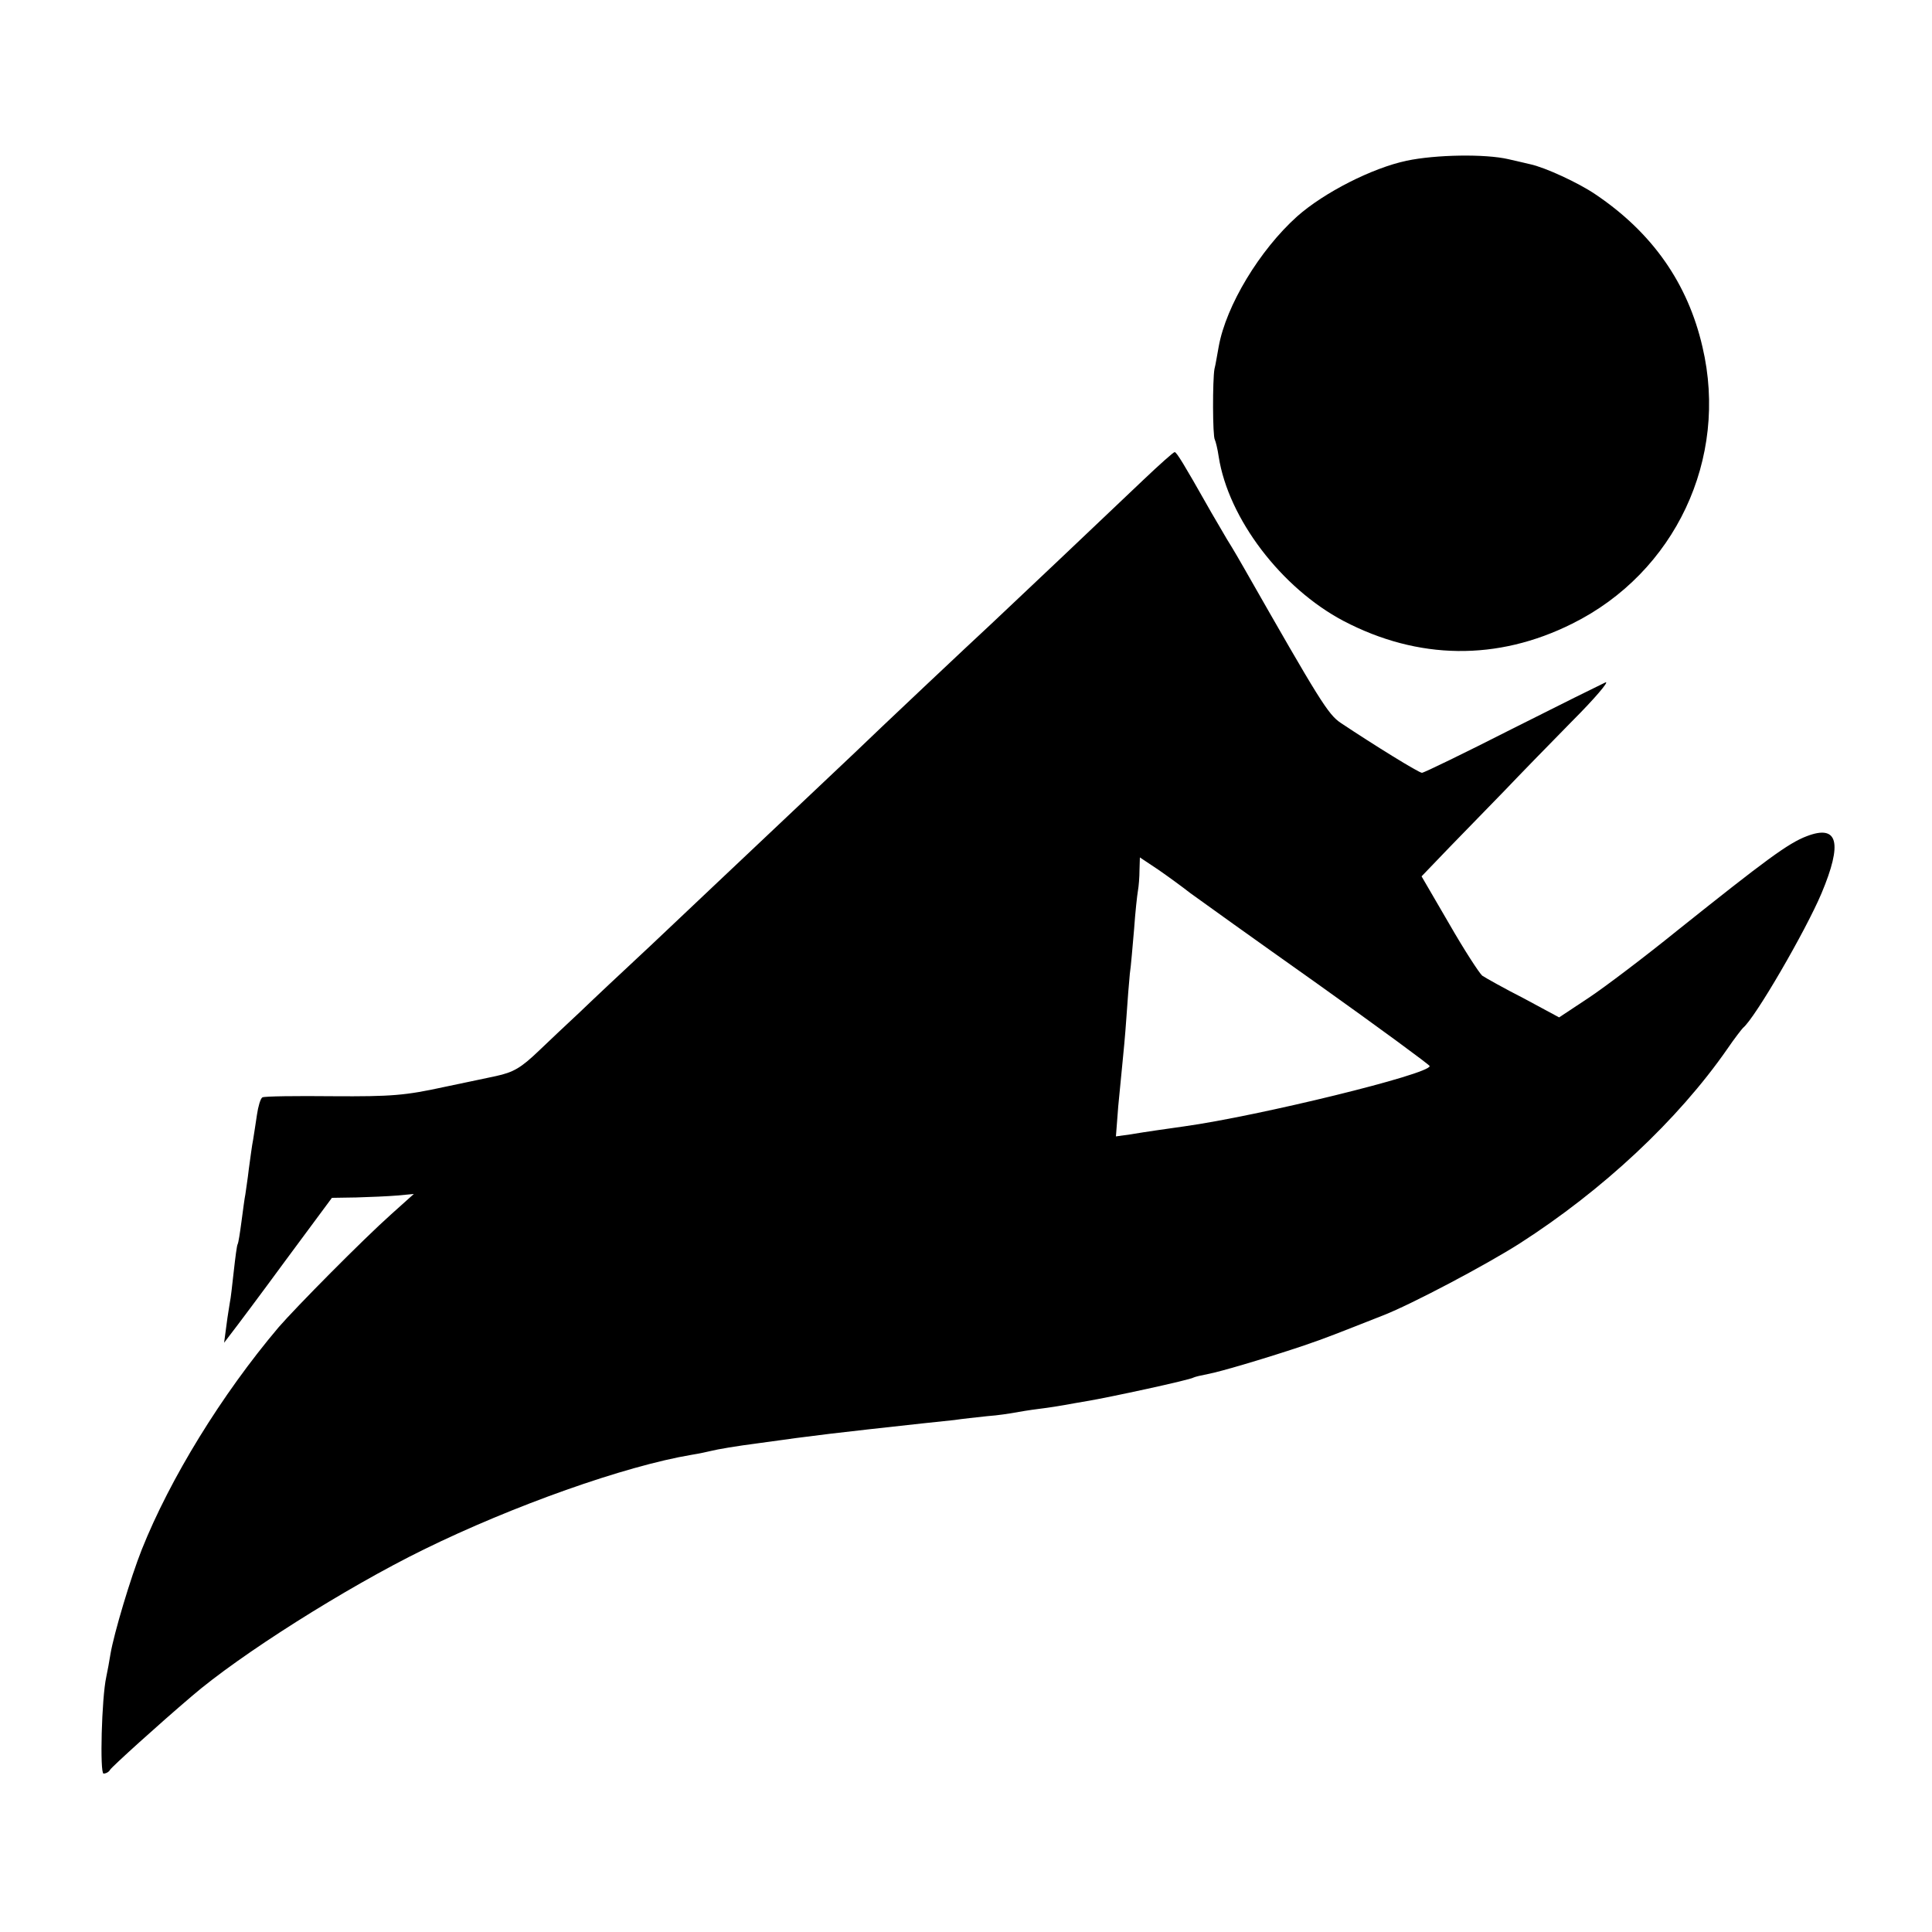 <?xml version="1.0" standalone="no"?>
<!DOCTYPE svg PUBLIC "-//W3C//DTD SVG 20010904//EN"
 "http://www.w3.org/TR/2001/REC-SVG-20010904/DTD/svg10.dtd">
<svg version="1.0" xmlns="http://www.w3.org/2000/svg"
 width="500pt" height="500pt" viewBox="0 0 500 500"
 preserveAspectRatio="xMidYMid meet">
<g transform="translate(0,500) scale(0.1,-0.1)"
fill="#000000" stroke="none">
<path d="M3640 4584 c-89 -19 -213 -82 -283 -144 -97 -87 -184 -231 -203 -337
-4 -21 -8 -47 -11 -58 -5 -28 -5 -174 1 -183 2 -4 7 -23 10 -44 25 -160 162
-340 323 -425 193 -101 398 -104 592 -7 266 132 405 427 337 716 -38 165 -130
296 -277 395 -44 30 -131 70 -169 78 -8 2 -34 8 -56 13 -60 14 -188 12 -264
-4z"/>
<path d="M2960 3759 c-41 -39 -138 -131 -215 -204 -77 -73 -158 -149 -180
-170 -51 -47 -293 -275 -355 -335 -49 -46 -297 -281 -361 -341 -20 -19 -94
-89 -165 -156 -71 -66 -154 -144 -184 -173 -30 -28 -78 -73 -105 -99 -47 -45
-66 -56 -112 -66 -10 -2 -70 -15 -133 -28 -101 -22 -136 -25 -288 -24 -96 1
-178 0 -183 -3 -5 -3 -11 -24 -14 -45 -3 -22 -8 -51 -10 -65 -3 -14 -7 -47
-11 -75 -3 -27 -8 -57 -9 -66 -2 -9 -6 -40 -10 -70 -4 -30 -8 -56 -10 -59 -2
-3 -6 -34 -10 -70 -4 -36 -8 -72 -10 -80 -1 -8 -6 -35 -9 -60 l-6 -45 19 25
c11 14 74 98 140 188 l120 162 63 1 c35 1 82 3 106 5 l43 4 -58 -52 c-74 -66
-247 -241 -292 -293 -148 -175 -281 -392 -354 -575 -29 -73 -72 -217 -81 -270
-3 -19 -8 -46 -11 -60 -12 -54 -17 -250 -7 -250 6 0 14 4 17 10 5 8 124 116
211 190 124 107 399 281 601 380 230 113 520 216 693 245 19 3 42 8 50 10 15
4 68 13 123 20 149 21 203 27 422 51 28 3 66 7 85 9 19 3 58 7 85 10 28 2 59
7 70 9 11 2 40 7 65 10 25 3 55 8 66 10 12 2 38 7 57 10 55 9 268 55 276 61 4
2 21 6 37 9 33 6 160 44 249 74 56 19 83 30 205 78 74 29 265 130 353 186 215
138 409 319 537 503 19 28 38 52 41 55 31 25 162 251 203 348 55 131 43 179
-38 148 -48 -18 -107 -62 -335 -244 -84 -68 -187 -146 -229 -174 l-77 -51 -91
49 c-51 26 -99 53 -108 59 -8 7 -47 67 -86 135 l-71 122 73 76 c40 41 104 107
142 146 37 39 116 120 174 179 59 59 98 105 87 101 -11 -5 -120 -59 -243 -121
-122 -62 -227 -113 -232 -113 -8 0 -123 71 -210 129 -33 22 -55 58 -250 400
-8 14 -28 49 -45 76 -16 28 -39 66 -50 86 -60 106 -80 139 -85 139 -3 0 -39
-32 -80 -71z m120 -1070 c19 -14 167 -120 328 -234 160 -114 292 -211 292
-214 0 -21 -442 -129 -635 -156 -49 -7 -93 -13 -141 -21 l-36 -5 6 78 c4 43 9
94 11 113 2 19 7 71 10 115 3 44 7 96 9 115 3 19 7 71 11 115 3 44 8 89 10
100 2 11 4 35 4 53 l1 33 48 -32 c26 -18 63 -45 82 -60z"/>
</g>
</svg>
